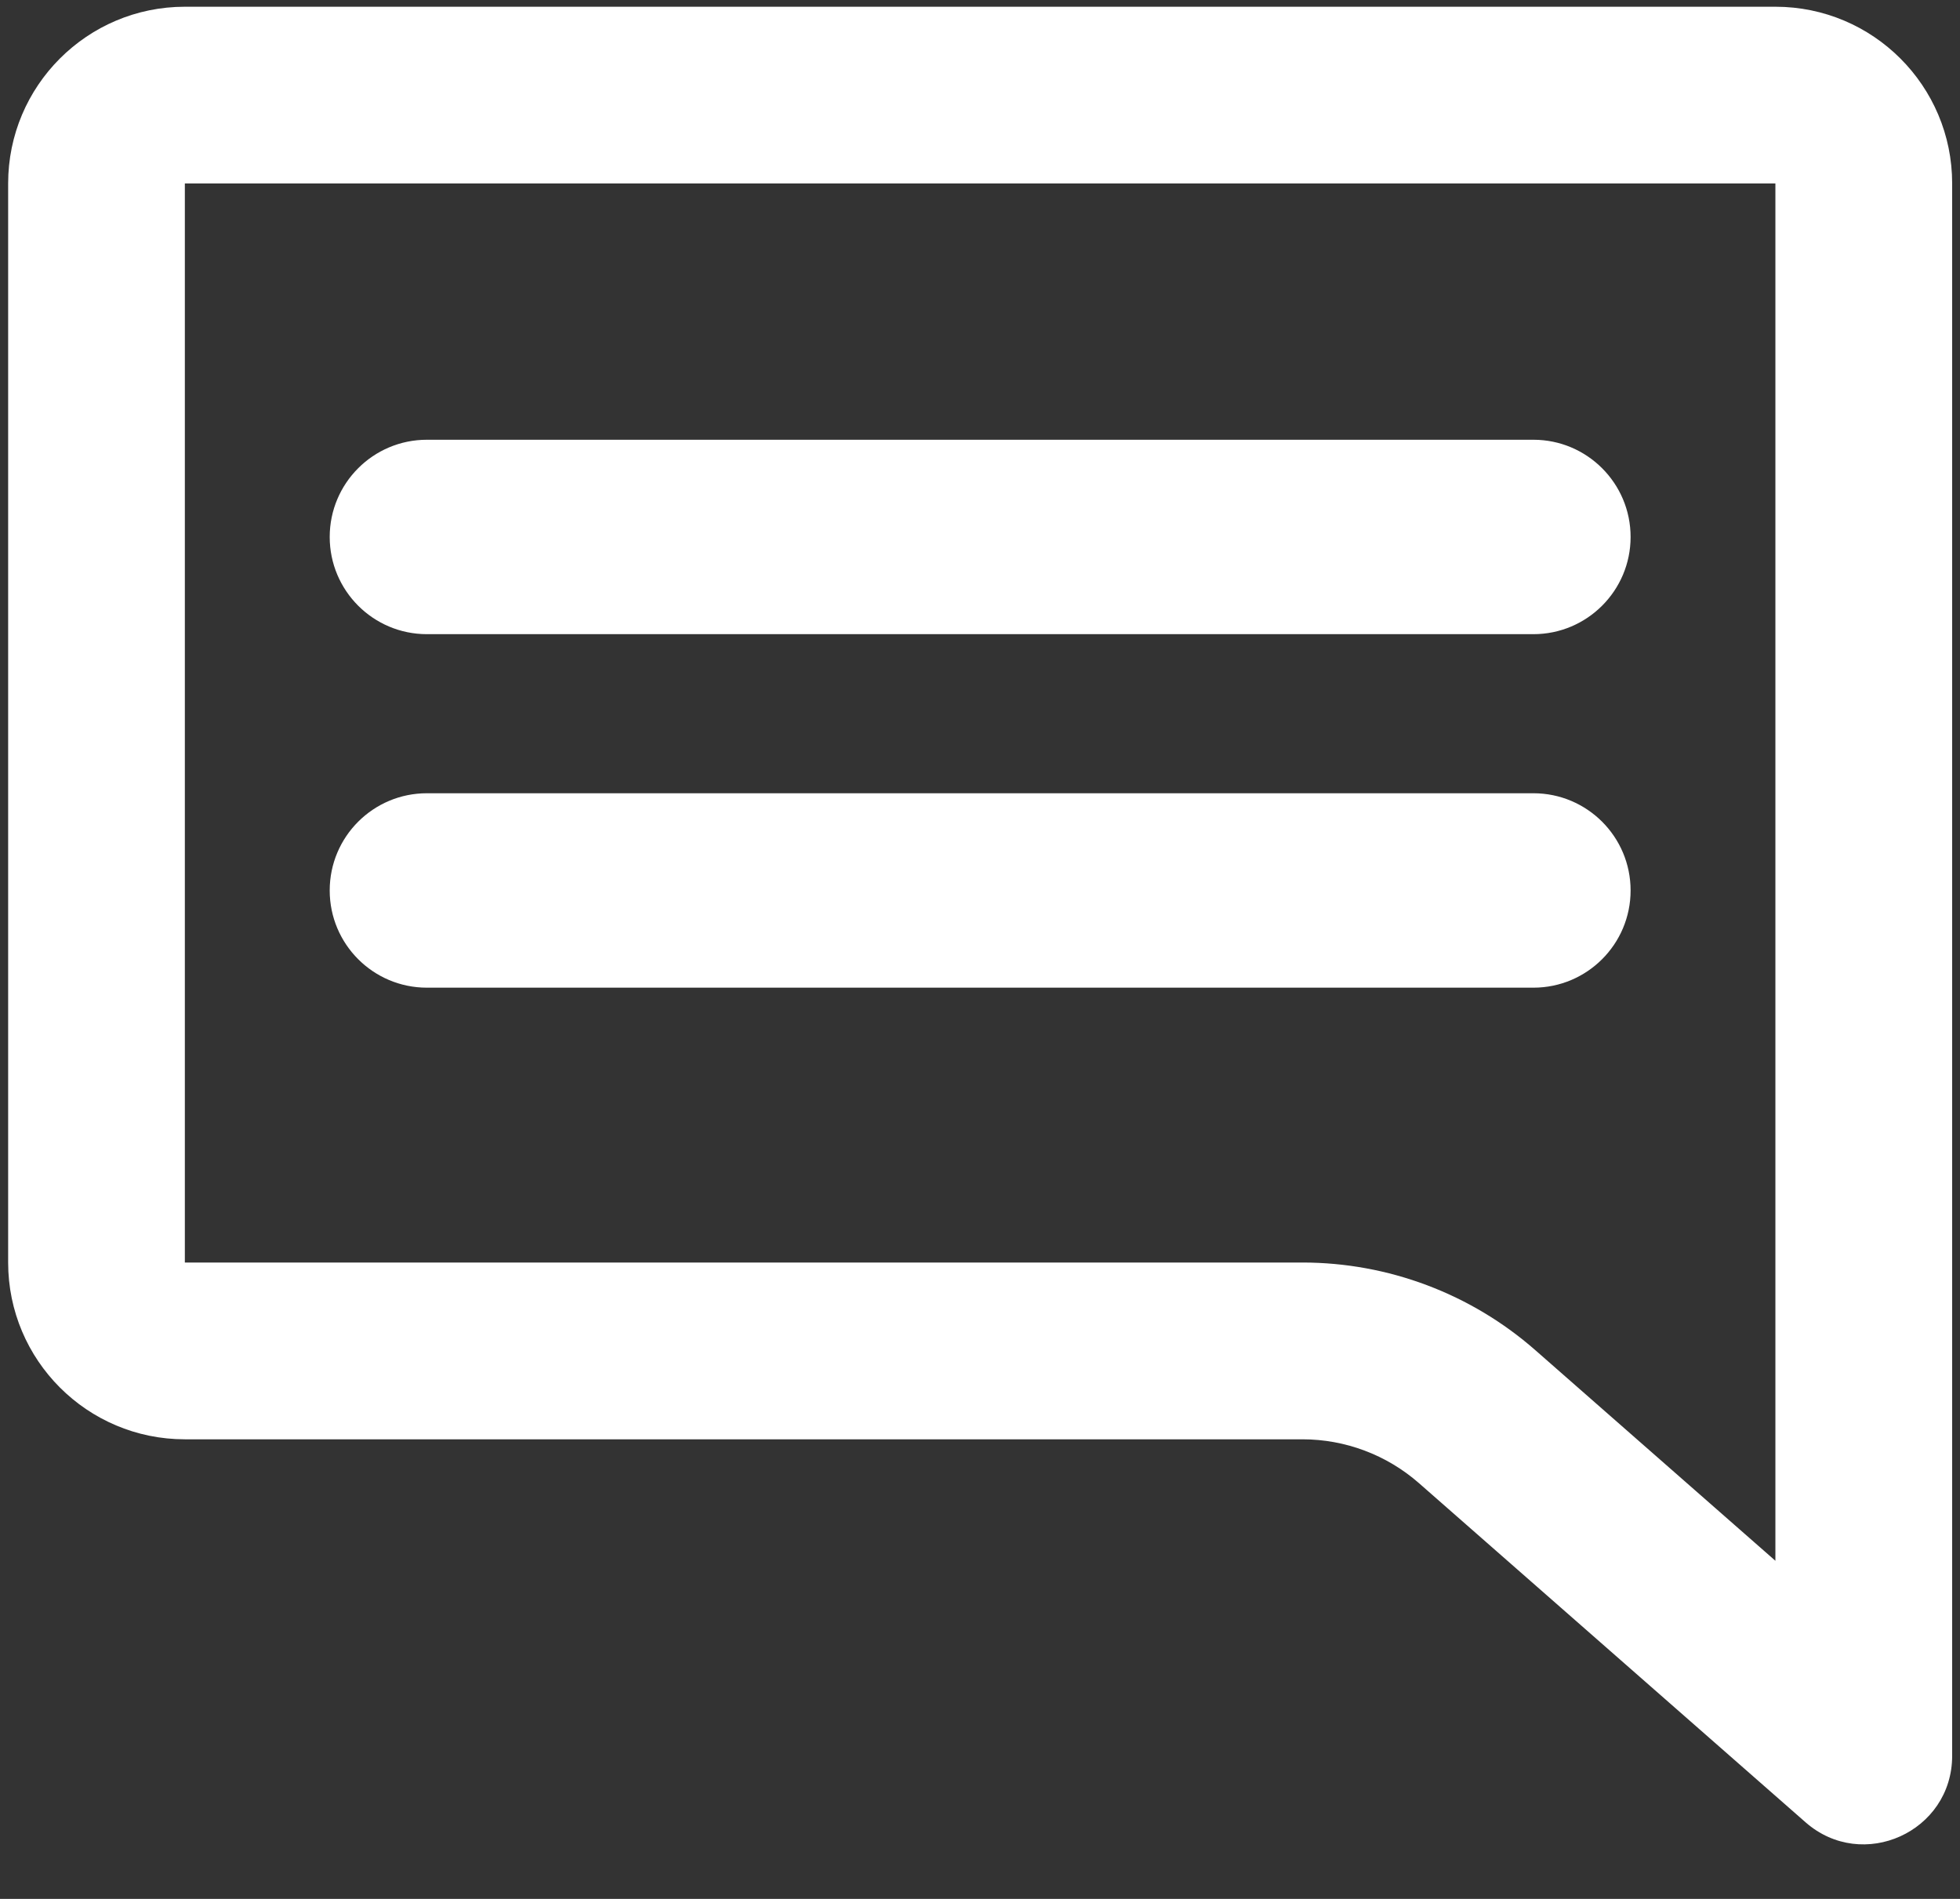 <svg width="32" height="31" viewBox="0 0 32 31" fill="none" xmlns="http://www.w3.org/2000/svg">
<rect x="0" y="0" width="32" height="31" fill="#333333" stroke="none"/>
<path fill-rule="evenodd" clip-rule="evenodd" d="M28.986 2.995H3.018V20.611H21.264C22.664 20.611 24.017 21.12 25.069 22.044L28.986 25.48V2.995ZM3.018 0.11C1.425 0.11 0.133 1.402 0.133 2.995V20.611C0.133 22.205 1.425 23.497 3.018 23.497H21.264C21.964 23.497 22.64 23.751 23.167 24.213L29.478 29.749C30.41 30.567 31.872 29.905 31.872 28.664V2.995C31.872 1.402 30.58 0.11 28.986 0.11H3.018Z" fill="white"/>
<path fill-rule="evenodd" clip-rule="evenodd" d="M5.383 8.766C5.383 7.89 6.093 7.179 6.97 7.179H25.035C25.911 7.179 26.622 7.89 26.622 8.766C26.622 9.642 25.911 10.353 25.035 10.353H6.97C6.093 10.353 5.383 9.642 5.383 8.766Z" fill="white"/>
<path fill-rule="evenodd" clip-rule="evenodd" d="M5.383 14.537C5.383 13.66 6.093 12.95 6.97 12.95H25.035C25.911 12.95 26.622 13.66 26.622 14.537C26.622 15.413 25.911 16.124 25.035 16.124H6.97C6.093 16.124 5.383 15.413 5.383 14.537Z" fill="white"/>
</svg>
